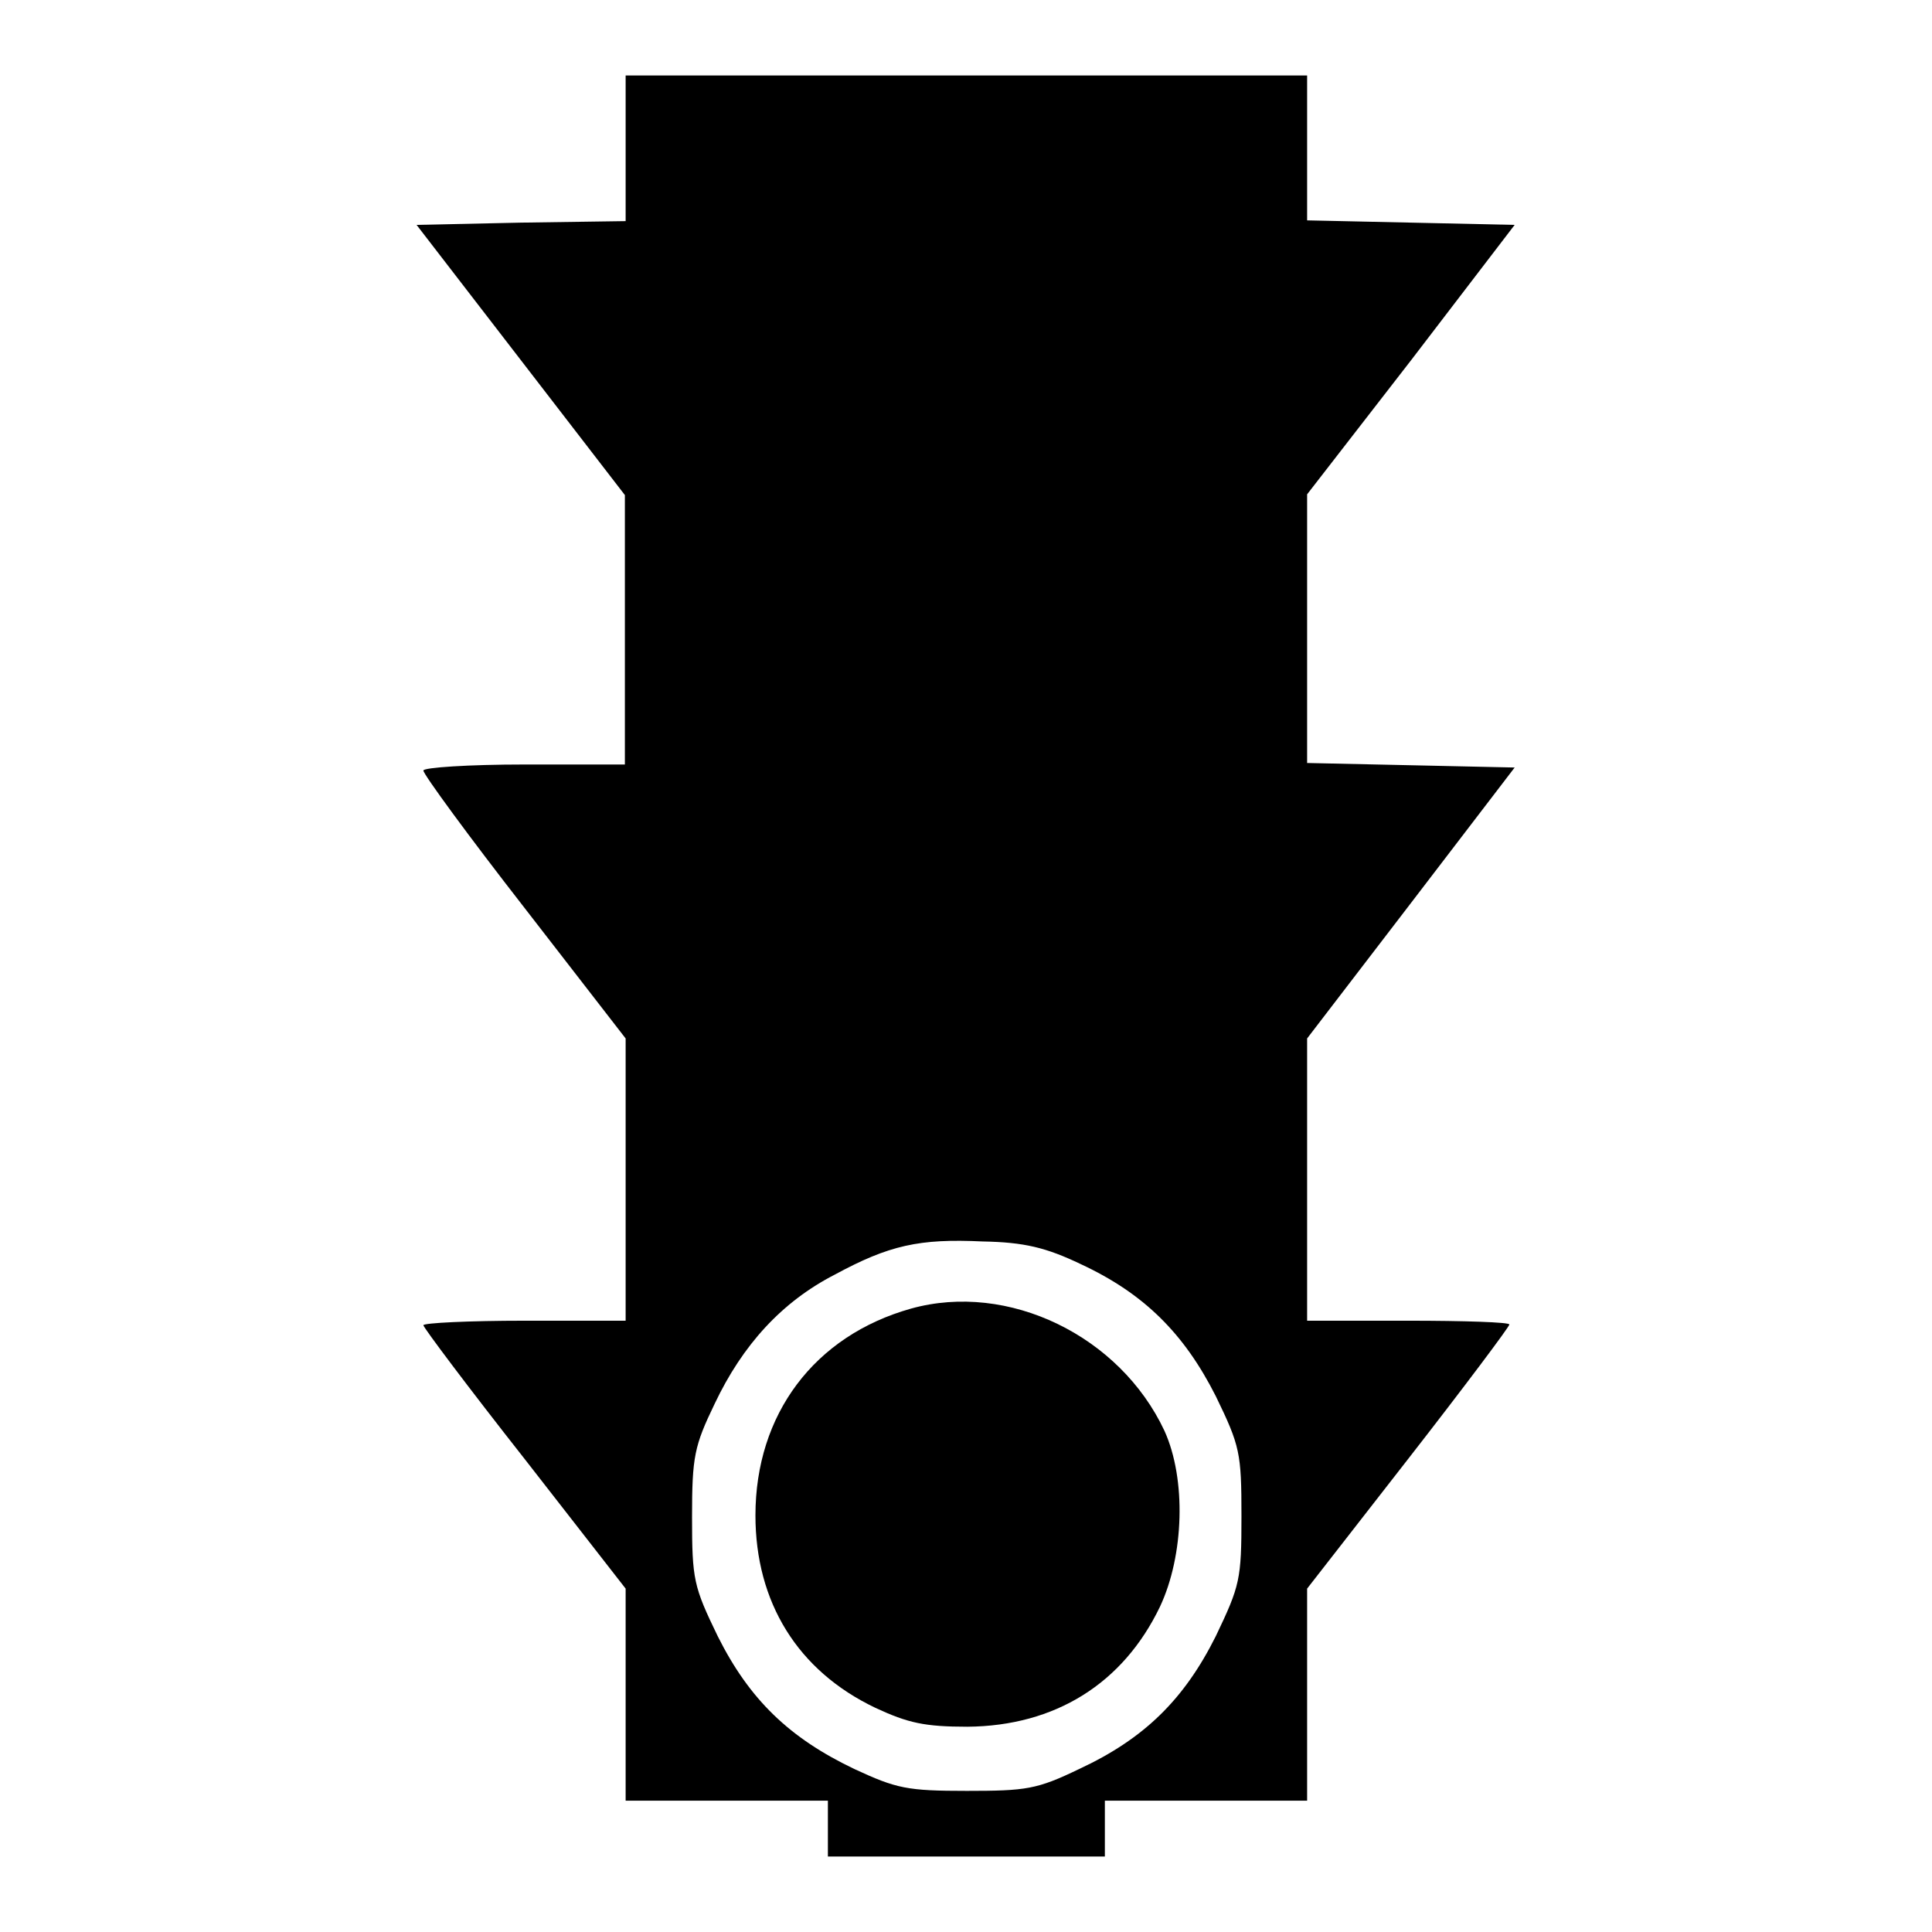 <?xml version="1.0" encoding="utf-8"?>
<!-- Svg Vector Icons : http://www.onlinewebfonts.com/icon -->
<!DOCTYPE svg PUBLIC "-//W3C//DTD SVG 1.1//EN" "http://www.w3.org/Graphics/SVG/1.1/DTD/svg11.dtd">
<svg version="1.1" xmlns="http://www.w3.org/2000/svg" xmlns:xlink="http://www.w3.org/1999/xlink" x="0px" y="0px" viewBox="0 0 256 256" enable-background="new 0 0 256 256" xml:space="preserve">
<g><g><g><path fill="#000000" d="M82.9,19.7v9.6L69,29.5l-13.8,0.3L69,47.7l13.8,17.9v17.8v17.9H69.5c-7.4,0-13.4,0.4-13.4,0.8c0,0.5,6,8.7,13.4,18.2l13.4,17.3v18.7V175H69.5c-7.4,0-13.4,0.3-13.4,0.6c0,0.3,6,8.3,13.4,17.7l13.4,17.2v14v14.1h13.4h13.4v3.7v3.7H128h18.4v-3.7v-3.7h13.4h13.4v-14.1v-14l13.4-17.2c7.4-9.5,13.4-17.5,13.4-17.8c0-0.3-6-0.5-13.4-0.5h-13.4v-18.7v-18.7l13.8-18l13.7-17.9l-13.7-0.3l-13.8-0.3V83.4V65.5L187,47.7l13.7-17.9L187,29.5l-13.8-0.3v-9.6V10H128H82.9V19.7z M143.2,167.5c8.4,3.9,13.7,9.2,17.9,17.5c3.2,6.6,3.4,7.5,3.4,15.9s-0.2,9.2-3.4,15.9c-4.2,8.4-9.5,13.6-18.1,17.6c-5.6,2.7-7,2.9-14.9,2.9c-7.9,0-9.3-0.3-14.9-2.9c-8.6-4.1-13.9-9.2-18.1-17.6c-3.2-6.6-3.4-7.5-3.4-15.8c0-8,0.3-9.4,3-15c3.7-7.8,8.9-13.5,15.9-17.1c7.2-3.9,11.2-4.8,19.6-4.4C135.7,164.6,138.6,165.3,143.2,167.5z"/><path fill="#000000" d="M120.7,173.4c-12.8,3.6-20.6,14-20.6,27.4c0,11.5,5.6,20.6,15.9,25.5c4.3,2,6.5,2.5,12.2,2.5c11.6-0.1,20.6-5.7,25.5-15.9c3.2-6.8,3.5-16.9,0.6-23.3C148.4,177,133.6,169.8,120.7,173.4z"/></g></g></g>
</svg>
